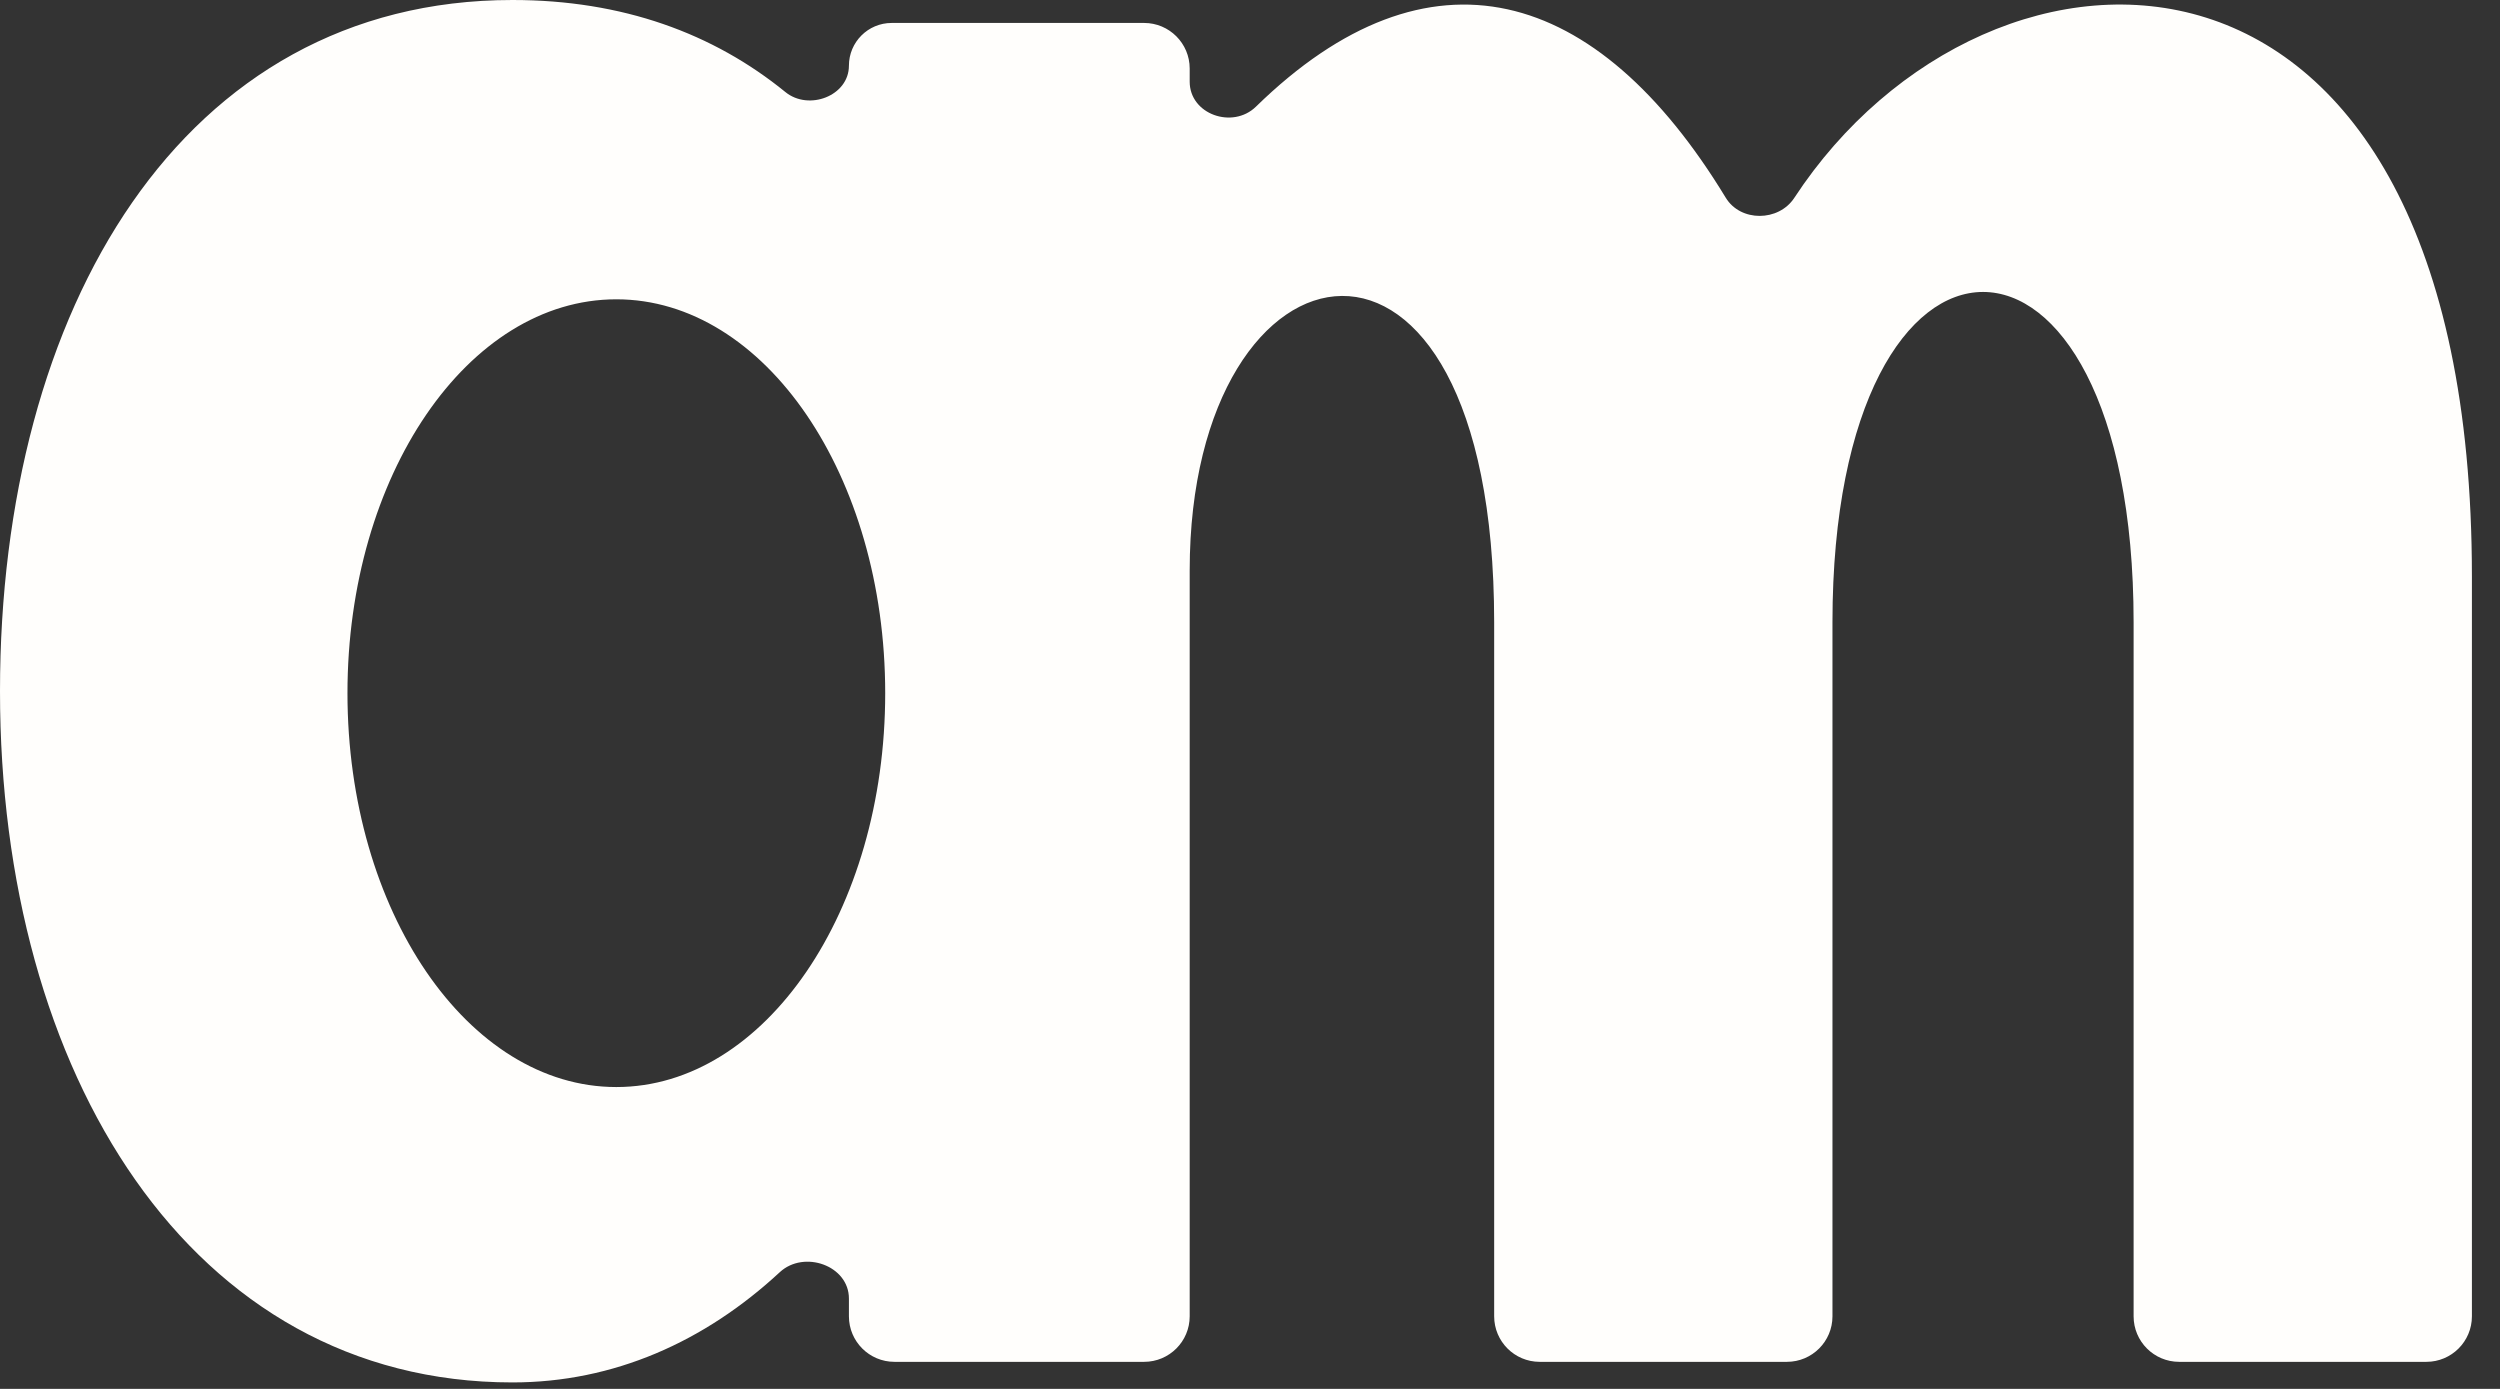 <svg width="72" height="40" viewBox="0 0 72 40" fill="none" xmlns="http://www.w3.org/2000/svg">
<rect x="0" y="0" width="72" height="40" fill="#333333" stroke="none"/>
<path fill-rule="evenodd" clip-rule="evenodd" d="M14.759 39.814C5.478 39.814 0 30.902 0 19.907C0 8.913 5.235 0 14.759 0C17.931 0 20.544 0.962 22.619 2.651C23.293 3.2 24.449 2.761 24.449 1.892C24.449 1.212 25 0.661 25.68 0.661H32.951C33.675 0.661 34.263 1.249 34.263 1.973V2.353C34.263 3.292 35.499 3.727 36.171 3.072C41.152 -1.793 45.99 -0.416 49.7 5.692C50.127 6.397 51.224 6.388 51.676 5.698C57.286 -2.862 71.191 -3.213 71.191 16.599V37.91C71.191 38.634 70.604 39.221 69.88 39.221H62.76C62.035 39.221 61.448 38.634 61.448 37.91V17.922C61.448 5.237 52.775 5.237 52.775 17.922V37.91C52.775 38.634 52.188 39.221 51.463 39.221H44.343C43.619 39.221 43.032 38.634 43.032 37.91V17.922C43.032 4.824 34.263 6.455 34.263 16.427V37.91C34.263 38.634 33.675 39.221 32.951 39.221H25.761C25.036 39.221 24.449 38.634 24.449 37.91V37.398C24.449 36.447 23.156 35.993 22.458 36.639C20.293 38.645 17.673 39.814 14.759 39.814ZM17.75 31.307C22.027 31.307 25.494 26.228 25.494 19.963C25.494 13.699 22.027 8.62 17.75 8.62C13.474 8.62 10.007 13.699 10.007 19.963C10.007 26.228 13.474 31.307 17.75 31.307Z" fill="#FFFEFC"/>
</svg>
